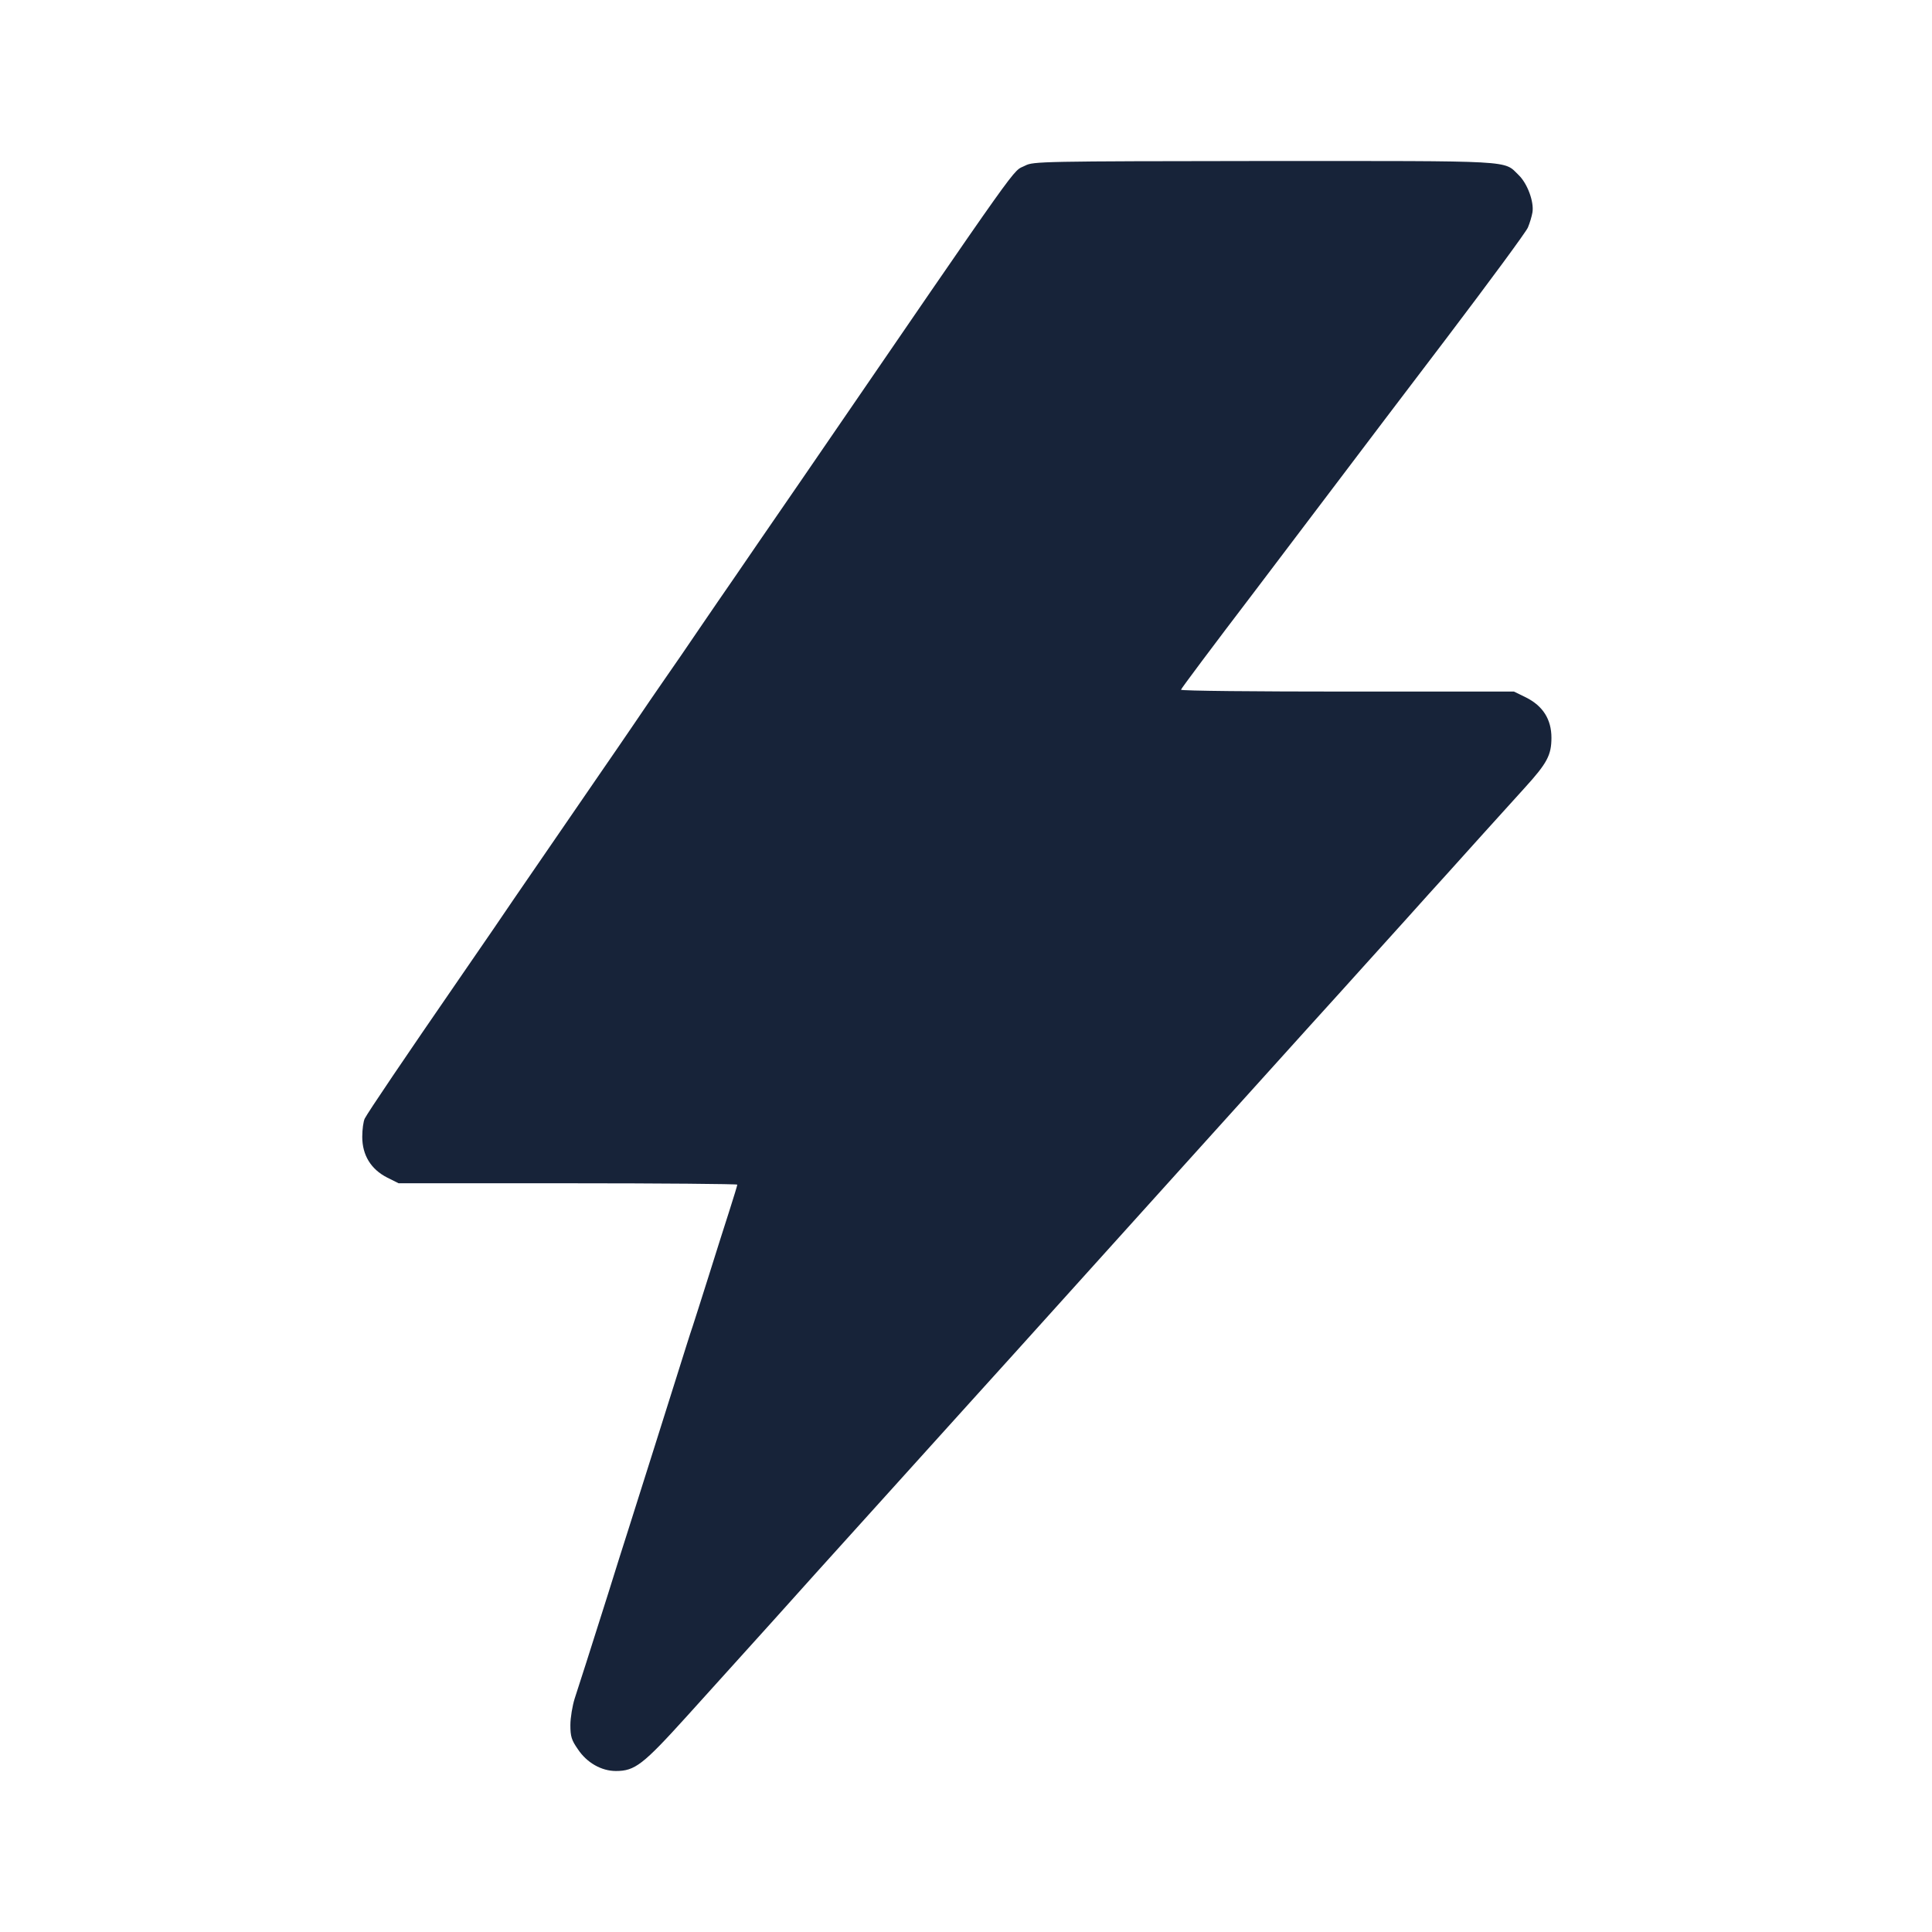 <svg width="48" height="48" viewBox="0 0 48 48" fill="none" xmlns="http://www.w3.org/2000/svg">
<path d="M25.472 4.114C25.125 4.295 25.58 3.659 19.892 11.954C19.171 13 18.426 14.085 18.233 14.369C18.04 14.648 17.653 15.21 17.375 15.619C17.102 16.023 16.716 16.585 16.517 16.869C16.324 17.148 15.972 17.659 15.739 18.006C15.506 18.346 15.159 18.858 14.96 19.142C14.125 20.358 13.898 20.688 12.767 22.335C12.403 22.875 12.233 23.119 11.432 24.284C10.046 26.295 9.148 27.625 9.062 27.79C9.028 27.858 9 28.062 9 28.244C9 28.699 9.216 29.051 9.619 29.256L9.903 29.398H14.114C16.426 29.398 18.318 29.415 18.318 29.432C18.318 29.449 18.233 29.733 18.125 30.068C18.017 30.403 17.784 31.136 17.608 31.699C17.432 32.261 17.25 32.824 17.21 32.949C17.165 33.074 16.989 33.636 16.812 34.199C16.511 35.153 16.068 36.562 15.619 37.977C15.511 38.307 15.284 39.034 15.108 39.597C14.648 41.051 14.403 41.818 14.278 42.199C14.222 42.375 14.171 42.676 14.171 42.858C14.171 43.142 14.199 43.233 14.358 43.46C14.58 43.795 14.943 44 15.301 44C15.773 44 15.972 43.847 17.057 42.648C18.943 40.562 19.812 39.597 20.273 39.08C20.892 38.392 23.796 35.176 24.091 34.852C24.381 34.534 25.699 33.074 27.296 31.301C27.966 30.557 28.909 29.511 29.392 28.977C30.233 28.045 30.528 27.716 32.551 25.477C33.045 24.932 33.648 24.267 33.886 24C34.125 23.733 34.597 23.21 34.938 22.835C35.273 22.46 35.744 21.938 35.983 21.676C36.449 21.159 37.188 20.335 37.886 19.568C38.438 18.96 38.545 18.761 38.545 18.329C38.545 17.875 38.335 17.54 37.915 17.329L37.614 17.182H33.477C31.205 17.182 29.341 17.165 29.341 17.136C29.341 17.114 30.148 16.034 31.136 14.739C32.119 13.443 33.165 12.062 33.46 11.67C33.756 11.278 34.869 9.807 35.938 8.403C37.006 6.994 37.915 5.761 37.96 5.653C38.006 5.545 38.057 5.375 38.074 5.273C38.114 5.011 37.949 4.562 37.733 4.352C37.347 3.977 37.716 4 31.403 4C25.886 4.006 25.671 4.011 25.472 4.114Z" fill="#172339"/>
</svg>
